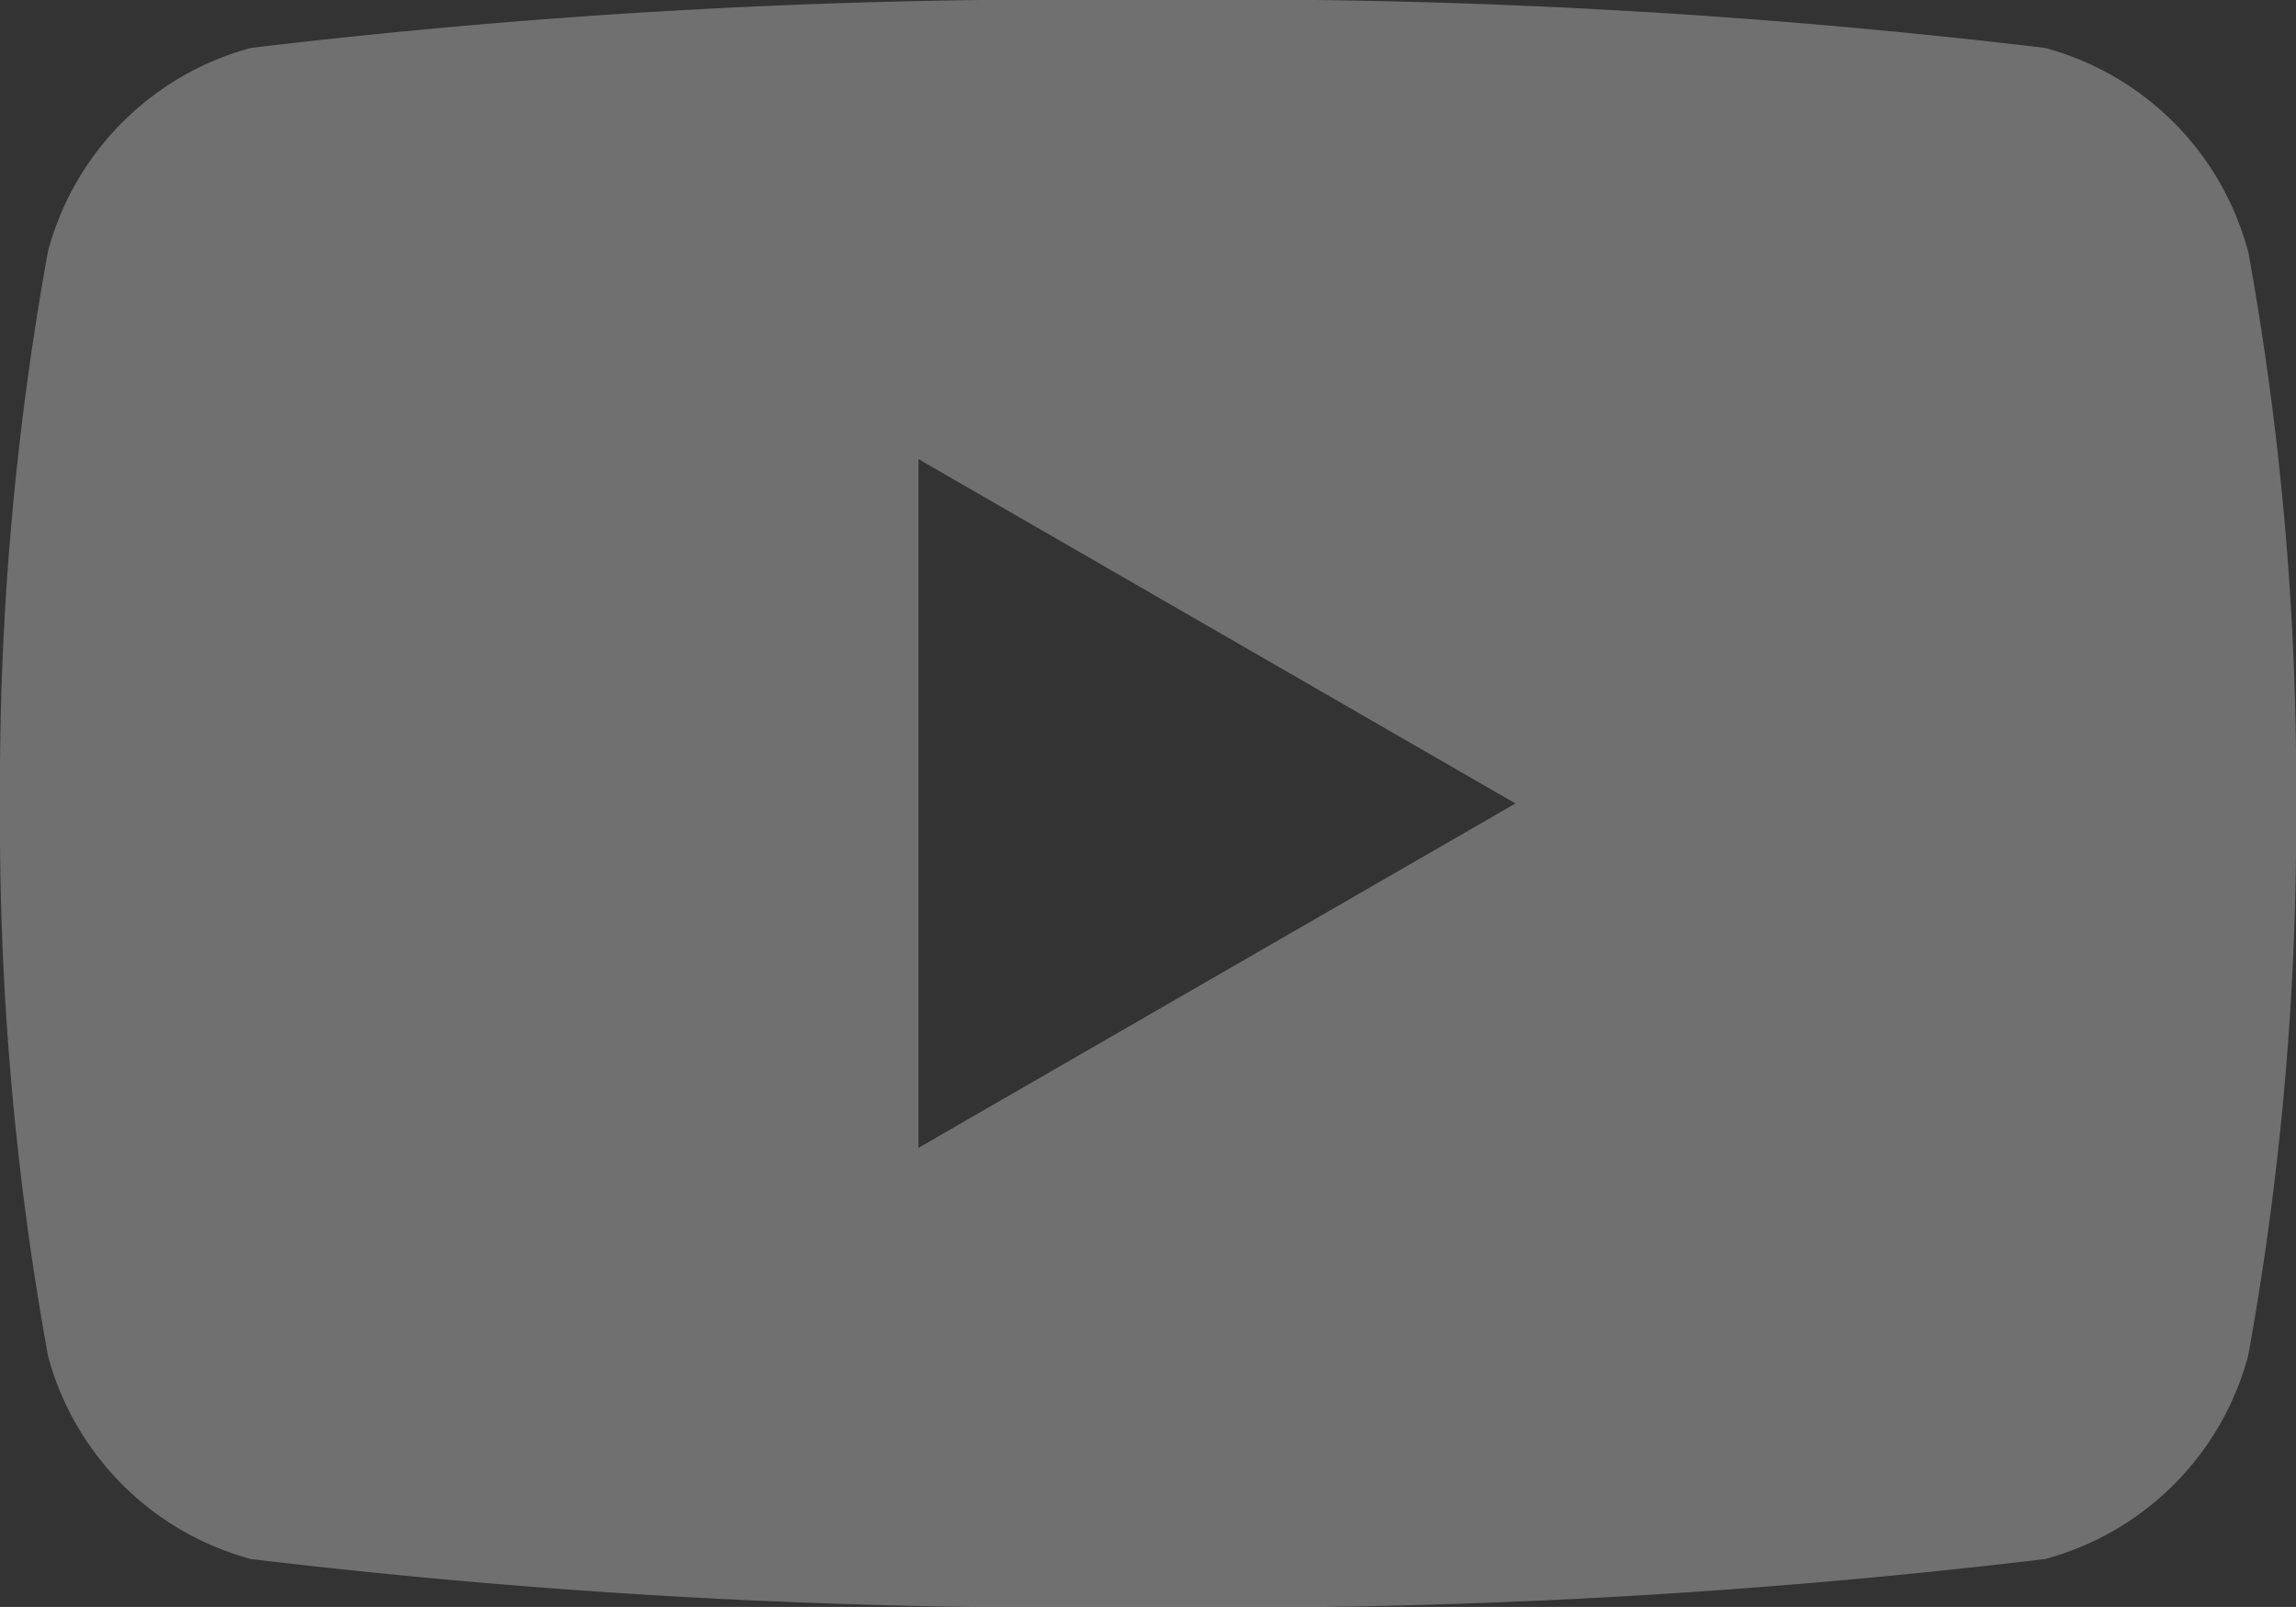 <svg xmlns="http://www.w3.org/2000/svg" width="16.152" height="11.306"><rect width="100%" height="100%" fill="#333333" stroke="none"/><defs><clipPath id="a"><path fill="#fff" d="M0 0h16.152v11.306H0z"/></clipPath></defs><g clip-path="url(#a)" opacity=".297"><path d="M15.814 1.766A2.023 2.023 0 0014.386.337 48.281 48.281 0 008.076 0a48.279 48.279 0 00-6.31.337A2.023 2.023 0 00.338 1.766 21.015 21.015 0 000 5.653a21.016 21.016 0 00.338 3.888 2.023 2.023 0 001.428 1.428 48.26 48.26 0 006.31.338 48.262 48.262 0 006.311-.338 2.023 2.023 0 001.428-1.428 21.016 21.016 0 00.338-3.888 21.015 21.015 0 00-.338-3.888M6.461 8.076V3.23l4.2 2.423z" fill="#fff"/></g></svg>